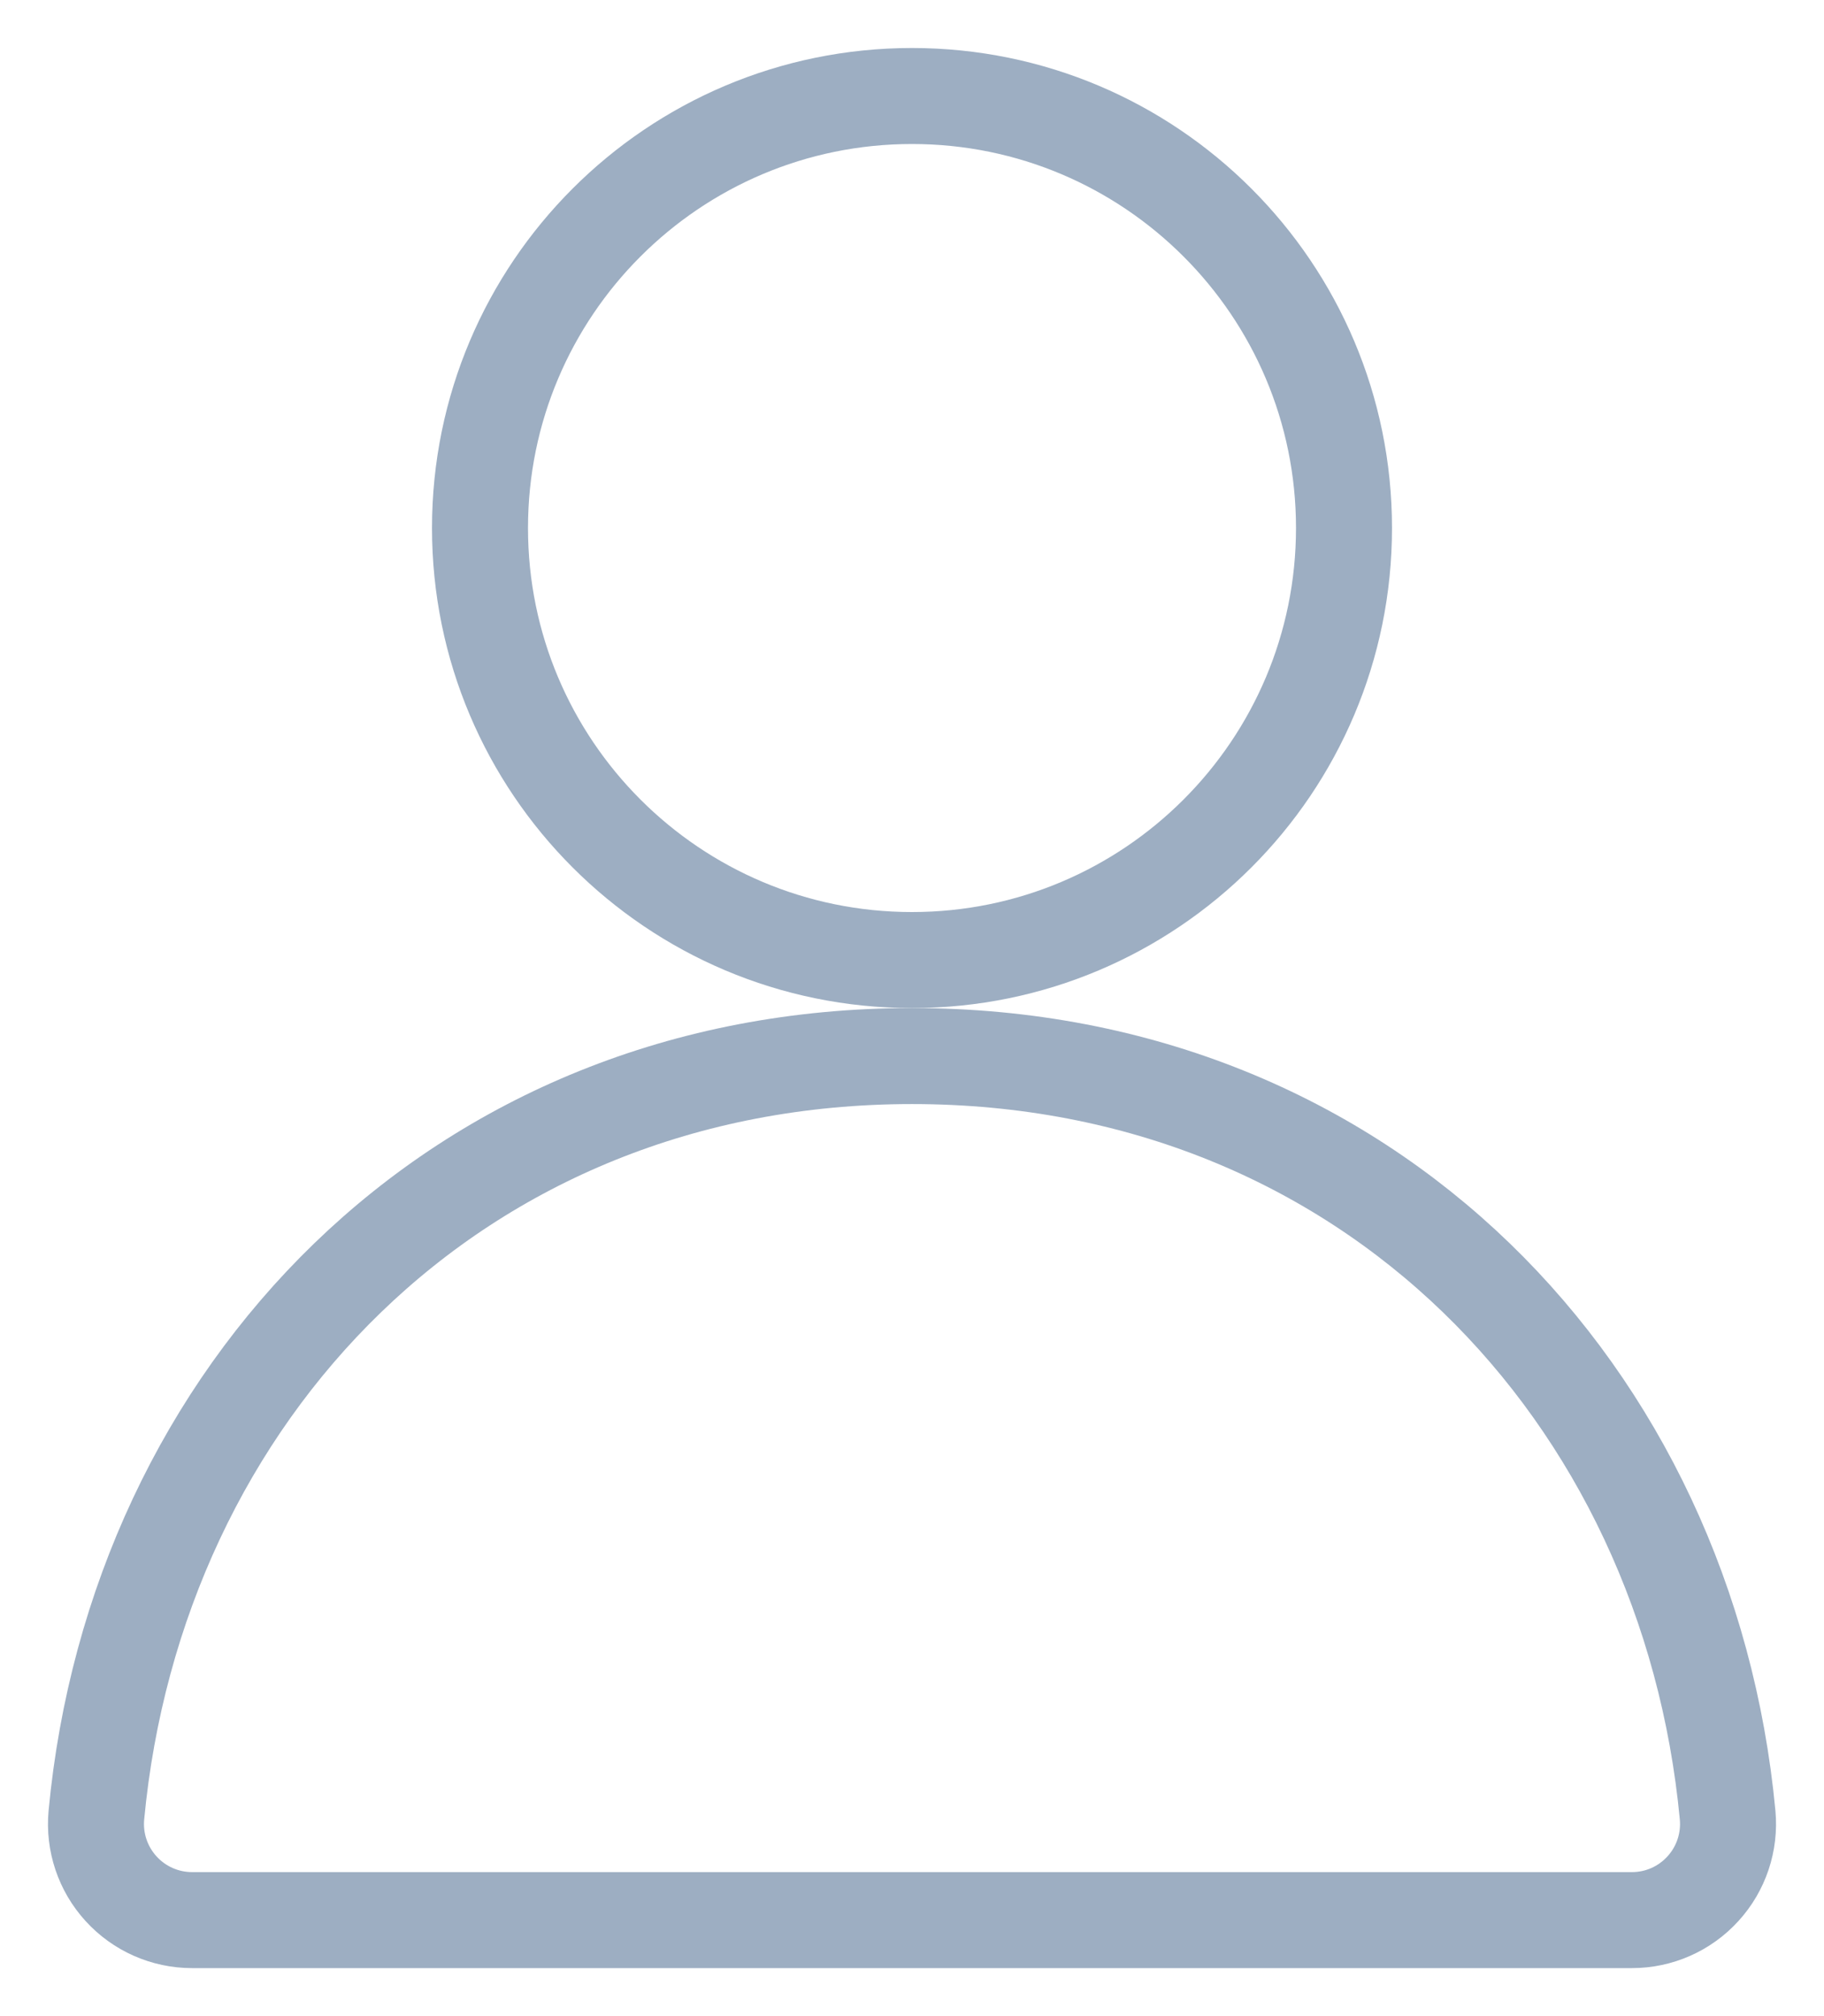 <svg width="19" height="21" viewBox="0 0 19 21" fill="none" xmlns="http://www.w3.org/2000/svg">
<path d="M9.5 1C7.015 1 5 3.015 5 5.5C5 7.985 7.015 10 9.5 10C11.985 10 14 7.985 14 5.5C14 3.015 11.985 1 9.5 1Z" stroke="#9DAEC2" stroke-linejoin="round"/>
<path d="M9.5 11C4.742 11 1.417 14.521 1.004 18.906C0.978 19.187 1.071 19.465 1.261 19.673C1.45 19.881 1.719 20 2 20H17C17.282 20 17.55 19.881 17.739 19.673C17.929 19.465 18.022 19.187 17.996 18.906C17.583 14.521 14.258 11 9.5 11Z" stroke="#9DAEC2" stroke-linejoin="round"/>
</svg>
